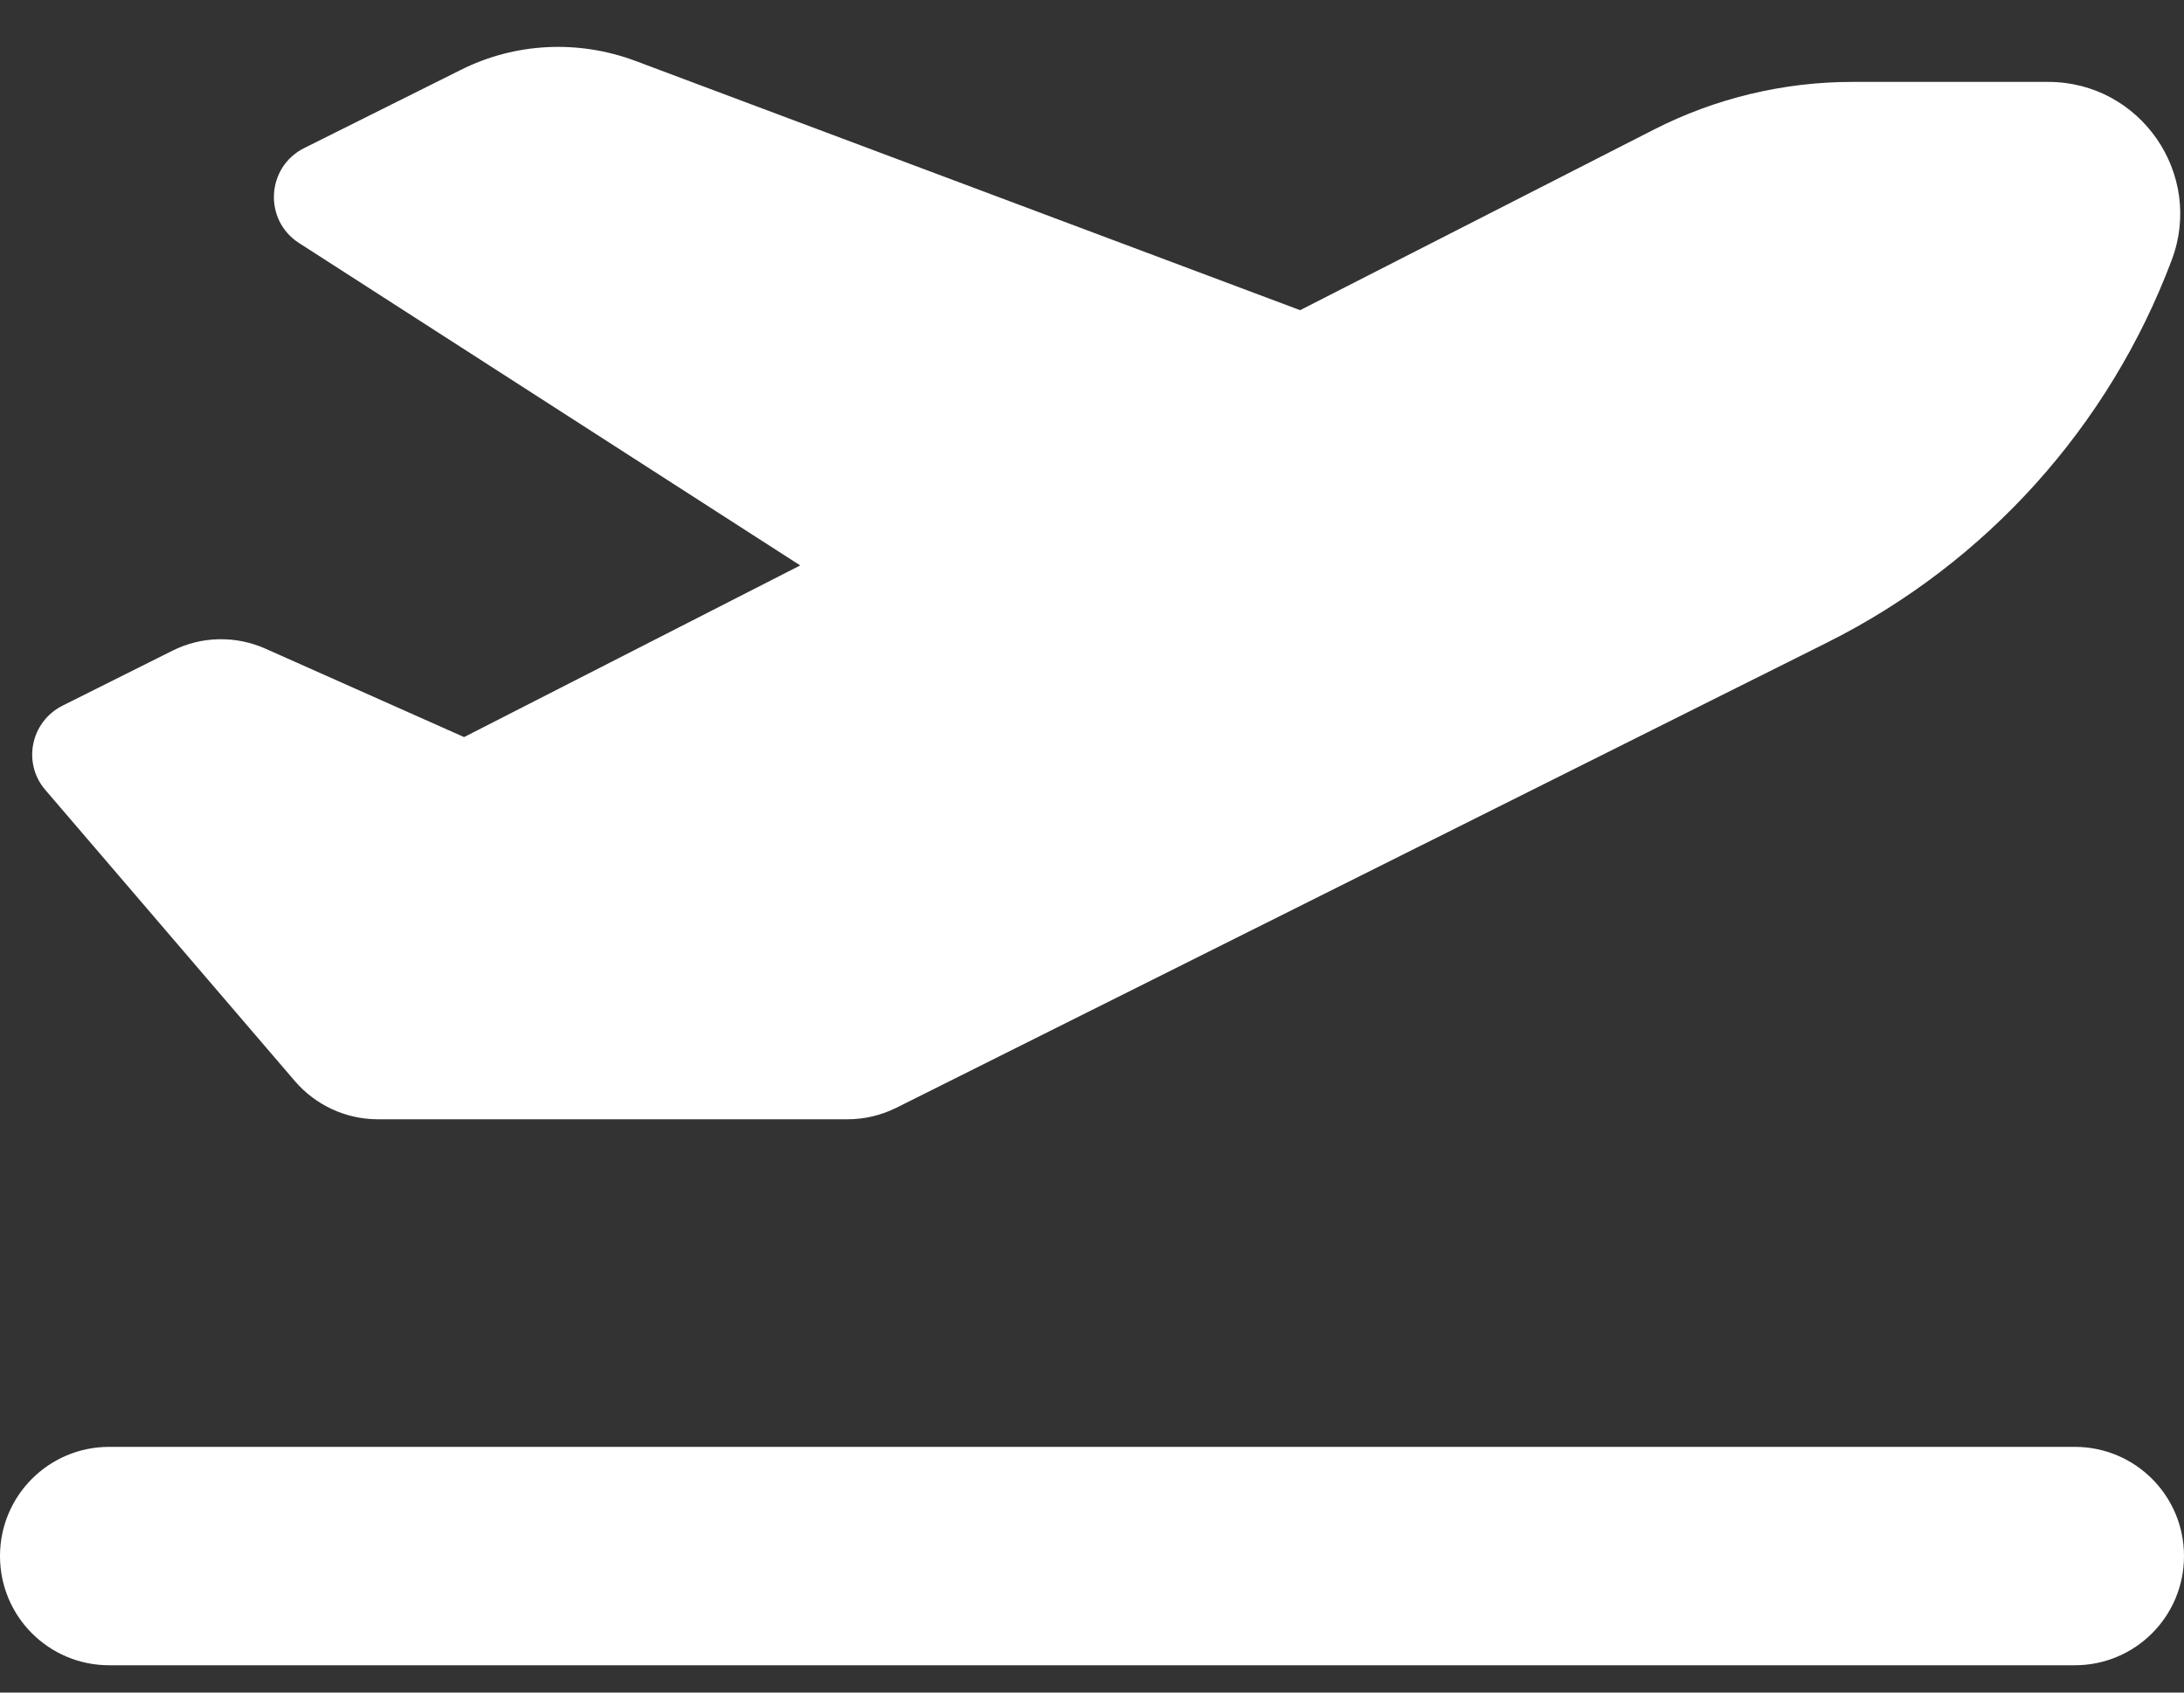 <svg width="40" height="31" viewBox="0 0 40 31" fill="none" xmlns="http://www.w3.org/2000/svg">
<rect x="0" y="0" width="40" height="31" fill="#333333" stroke="none"/>
<path d="M23.812 5.681L11.631 1.113C10.588 0.725 9.431 0.781 8.438 1.281L5.569 2.713C4.875 3.063 4.825 4.031 5.475 4.45L14.656 10.356L8.5 13.5L4.862 11.881C4.319 11.638 3.688 11.65 3.156 11.919L1.144 12.925C0.562 13.219 0.406 13.975 0.831 14.469L5.4 19.8C5.781 20.244 6.338 20.5 6.919 20.5H15.525C15.838 20.5 16.144 20.425 16.419 20.288L33.475 11.763C36.381 10.306 38.631 7.806 39.775 4.763C40.369 3.188 39.2 1.5 37.513 1.5H33.925C32.663 1.5 31.413 1.8 30.288 2.375L23.812 5.681ZM0 28.5C0 29.606 0.894 30.5 2 30.5H38C39.106 30.5 40 29.606 40 28.5C40 27.394 39.106 26.5 38 26.5H2C0.894 26.5 0 27.394 0 28.5Z" fill="white"/>
</svg>
